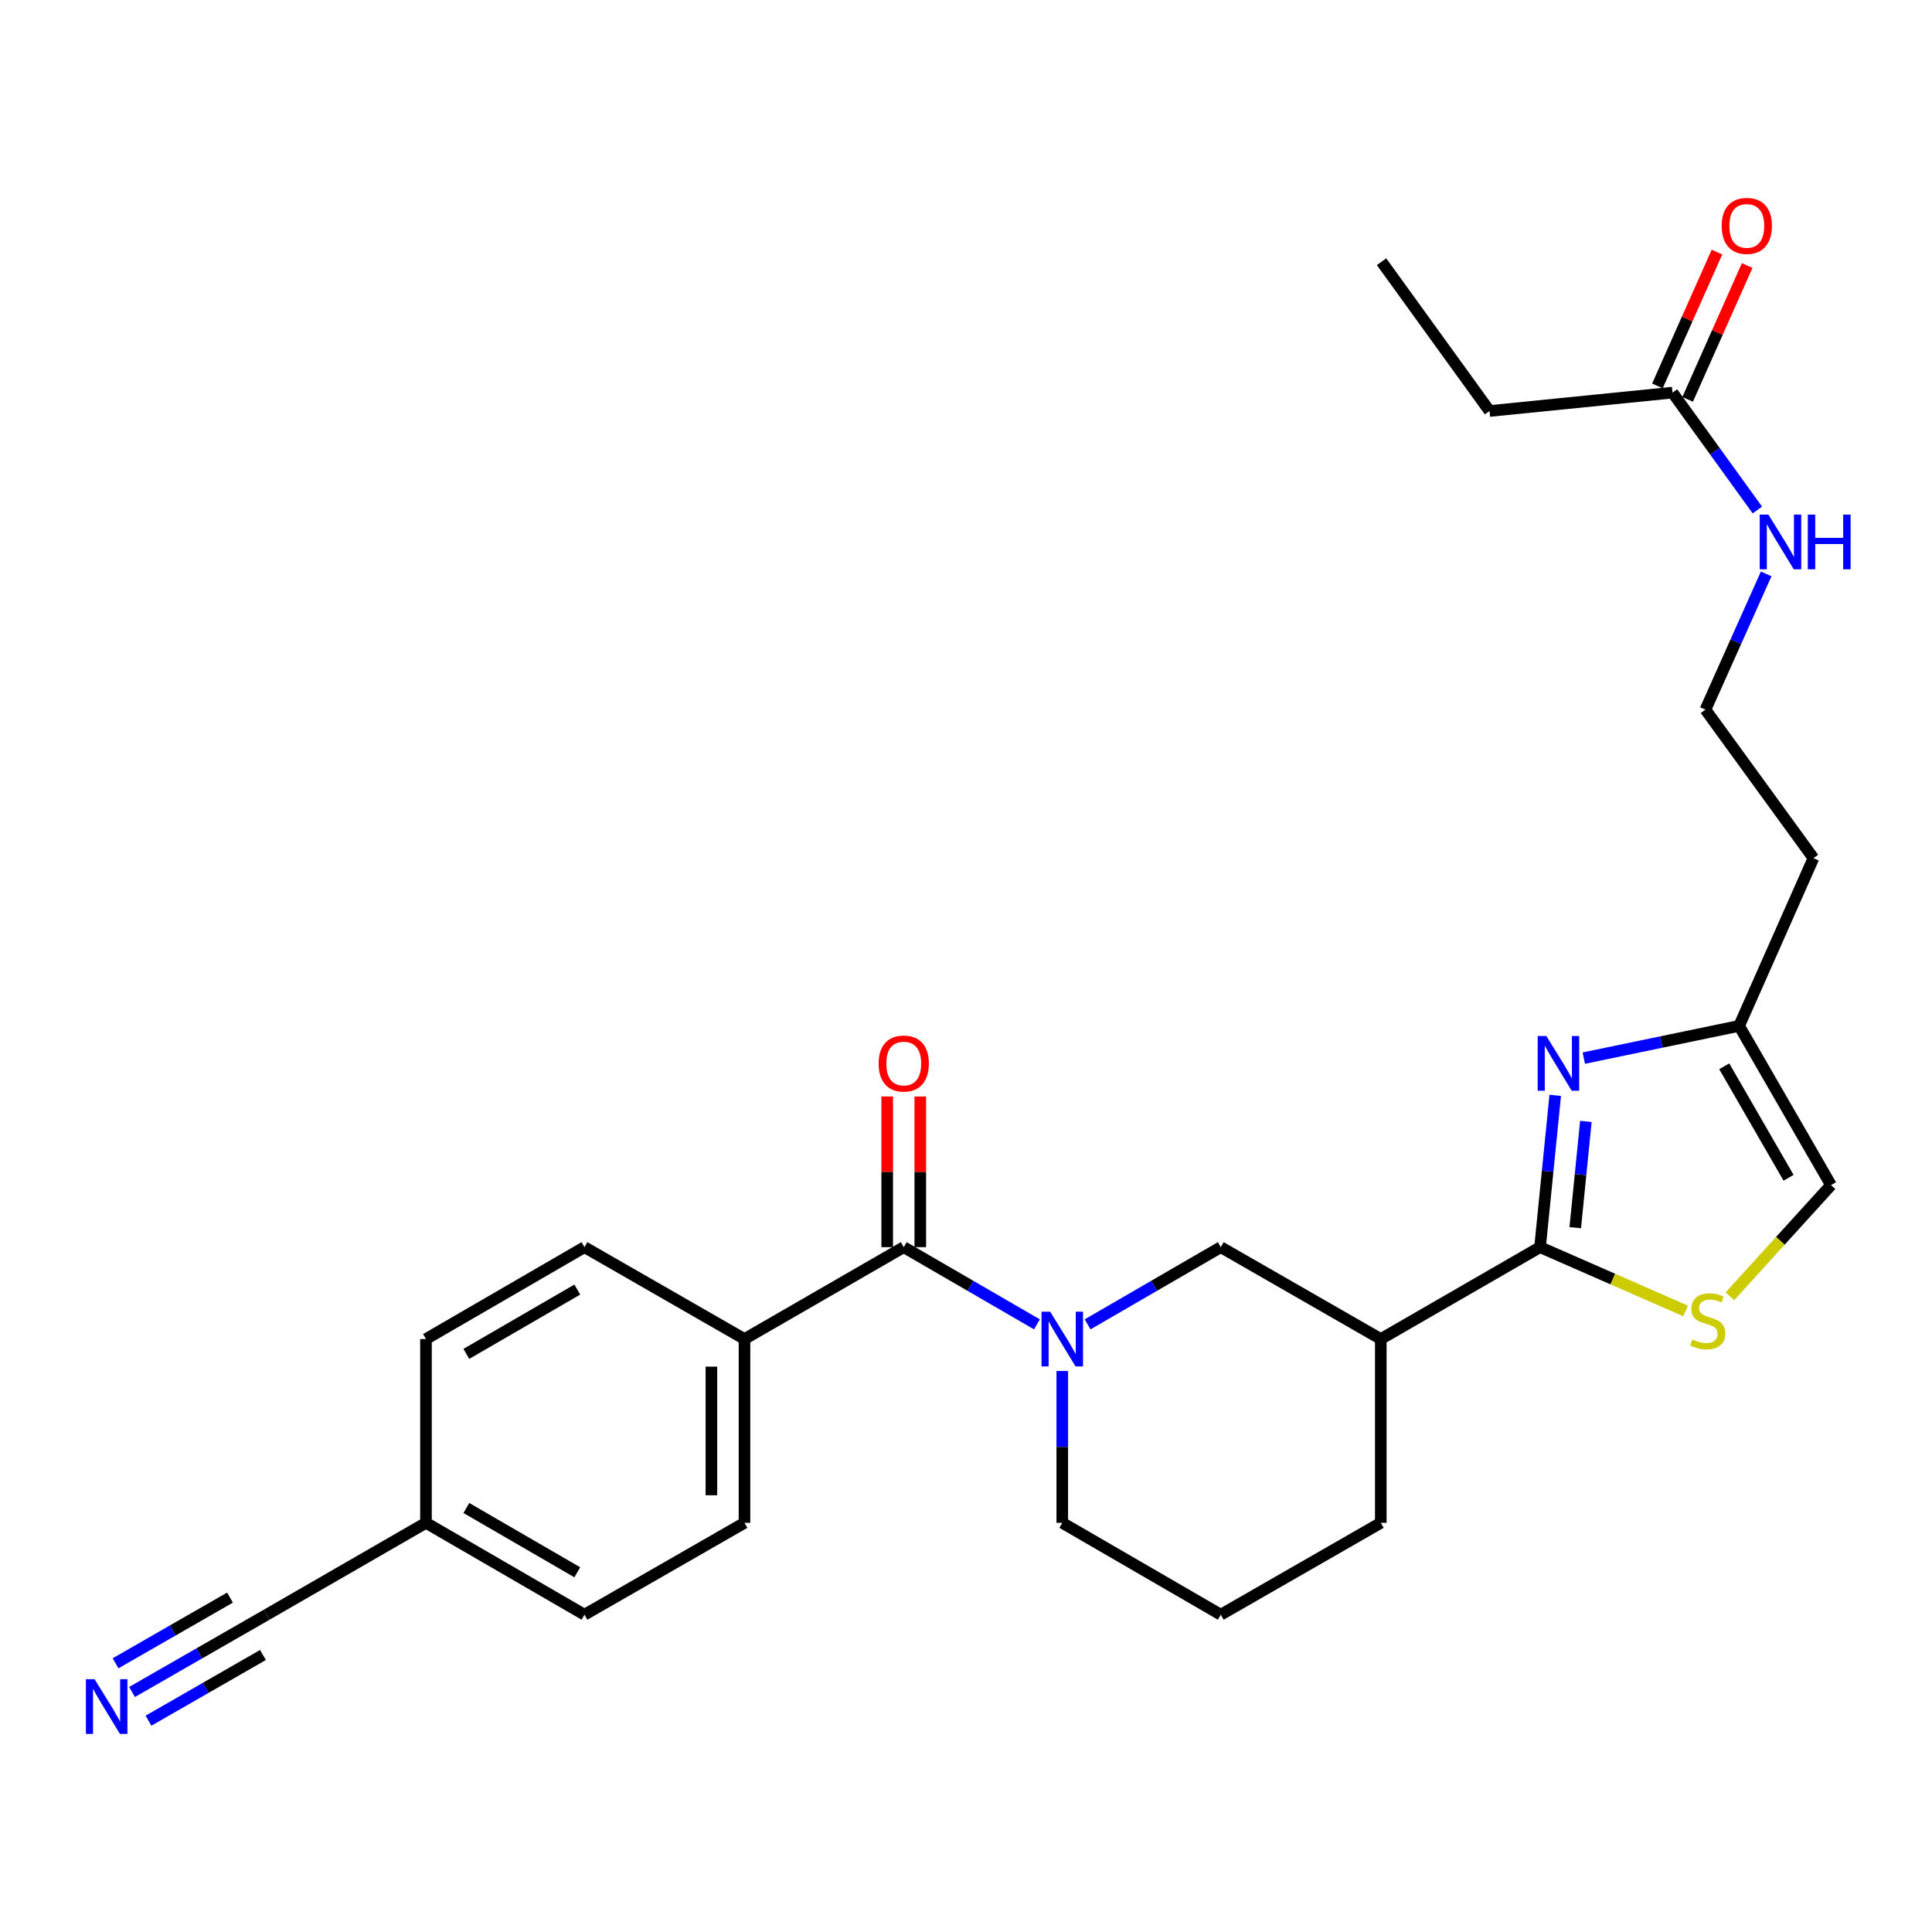 <?xml version='1.0' encoding='iso-8859-1'?>
<svg version='1.1' baseProfile='full'
              xmlns='http://www.w3.org/2000/svg'
                      xmlns:rdkit='http://www.rdkit.org/xml'
                      xmlns:xlink='http://www.w3.org/1999/xlink'
                  xml:space='preserve'
width='1000px' height='1000px' viewBox='0 0 1000 1000'>
<!-- END OF HEADER -->
<rect style='opacity:1.0;fill:#FFFFFF;stroke:none' width='1000' height='1000' x='0' y='0'> </rect>
<path class='bond-1' d='M 797.125,645.527 L 801.055,606.24' style='fill:none;fill-rule:evenodd;stroke:#000000;stroke-width:6px;stroke-linecap:butt;stroke-linejoin:miter;stroke-opacity:1' />
<path class='bond-1' d='M 801.055,606.24 L 804.984,566.953' style='fill:none;fill-rule:evenodd;stroke:#0000FF;stroke-width:6px;stroke-linecap:butt;stroke-linejoin:miter;stroke-opacity:1' />
<path class='bond-1' d='M 815.345,635.446 L 818.096,607.945' style='fill:none;fill-rule:evenodd;stroke:#000000;stroke-width:6px;stroke-linecap:butt;stroke-linejoin:miter;stroke-opacity:1' />
<path class='bond-1' d='M 818.096,607.945 L 820.846,580.444' style='fill:none;fill-rule:evenodd;stroke:#0000FF;stroke-width:6px;stroke-linecap:butt;stroke-linejoin:miter;stroke-opacity:1' />
<path class='bond-3' d='M 797.125,645.527 L 834.8,662.046' style='fill:none;fill-rule:evenodd;stroke:#000000;stroke-width:6px;stroke-linecap:butt;stroke-linejoin:miter;stroke-opacity:1' />
<path class='bond-3' d='M 834.8,662.046 L 872.475,678.564' style='fill:none;fill-rule:evenodd;stroke:#CCCC00;stroke-width:6px;stroke-linecap:butt;stroke-linejoin:miter;stroke-opacity:1' />
<path class='bond-4' d='M 797.125,645.527 L 714.694,693.089' style='fill:none;fill-rule:evenodd;stroke:#000000;stroke-width:6px;stroke-linecap:butt;stroke-linejoin:miter;stroke-opacity:1' />
<path class='bond-0' d='M 562.941,685.488 L 597.406,665.508' style='fill:none;fill-rule:evenodd;stroke:#0000FF;stroke-width:6px;stroke-linecap:butt;stroke-linejoin:miter;stroke-opacity:1' />
<path class='bond-0' d='M 597.406,665.508 L 631.872,645.527' style='fill:none;fill-rule:evenodd;stroke:#000000;stroke-width:6px;stroke-linecap:butt;stroke-linejoin:miter;stroke-opacity:1' />
<path class='bond-2' d='M 536.719,685.489 L 502.249,665.508' style='fill:none;fill-rule:evenodd;stroke:#0000FF;stroke-width:6px;stroke-linecap:butt;stroke-linejoin:miter;stroke-opacity:1' />
<path class='bond-2' d='M 502.249,665.508 L 467.779,645.527' style='fill:none;fill-rule:evenodd;stroke:#000000;stroke-width:6px;stroke-linecap:butt;stroke-linejoin:miter;stroke-opacity:1' />
<path class='bond-28' d='M 549.83,709.627 L 549.83,748.92' style='fill:none;fill-rule:evenodd;stroke:#0000FF;stroke-width:6px;stroke-linecap:butt;stroke-linejoin:miter;stroke-opacity:1' />
<path class='bond-28' d='M 549.83,748.92 L 549.83,788.213' style='fill:none;fill-rule:evenodd;stroke:#000000;stroke-width:6px;stroke-linecap:butt;stroke-linejoin:miter;stroke-opacity:1' />
<path class='bond-6' d='M 819.768,547.679 L 859.967,539.337' style='fill:none;fill-rule:evenodd;stroke:#0000FF;stroke-width:6px;stroke-linecap:butt;stroke-linejoin:miter;stroke-opacity:1' />
<path class='bond-6' d='M 859.967,539.337 L 900.165,530.994' style='fill:none;fill-rule:evenodd;stroke:#000000;stroke-width:6px;stroke-linecap:butt;stroke-linejoin:miter;stroke-opacity:1' />
<path class='bond-10' d='M 467.779,645.527 L 385.347,693.089' style='fill:none;fill-rule:evenodd;stroke:#000000;stroke-width:6px;stroke-linecap:butt;stroke-linejoin:miter;stroke-opacity:1' />
<path class='bond-12' d='M 476.341,645.527 L 476.341,606.534' style='fill:none;fill-rule:evenodd;stroke:#000000;stroke-width:6px;stroke-linecap:butt;stroke-linejoin:miter;stroke-opacity:1' />
<path class='bond-12' d='M 476.341,606.534 L 476.341,567.541' style='fill:none;fill-rule:evenodd;stroke:#FF0000;stroke-width:6px;stroke-linecap:butt;stroke-linejoin:miter;stroke-opacity:1' />
<path class='bond-12' d='M 459.216,645.527 L 459.216,606.534' style='fill:none;fill-rule:evenodd;stroke:#000000;stroke-width:6px;stroke-linecap:butt;stroke-linejoin:miter;stroke-opacity:1' />
<path class='bond-12' d='M 459.216,606.534 L 459.216,567.541' style='fill:none;fill-rule:evenodd;stroke:#FF0000;stroke-width:6px;stroke-linecap:butt;stroke-linejoin:miter;stroke-opacity:1' />
<path class='bond-8' d='M 895.375,670.991 L 921.551,642.204' style='fill:none;fill-rule:evenodd;stroke:#CCCC00;stroke-width:6px;stroke-linecap:butt;stroke-linejoin:miter;stroke-opacity:1' />
<path class='bond-8' d='M 921.551,642.204 L 947.727,613.416' style='fill:none;fill-rule:evenodd;stroke:#000000;stroke-width:6px;stroke-linecap:butt;stroke-linejoin:miter;stroke-opacity:1' />
<path class='bond-5' d='M 714.694,693.089 L 631.872,645.527' style='fill:none;fill-rule:evenodd;stroke:#000000;stroke-width:6px;stroke-linecap:butt;stroke-linejoin:miter;stroke-opacity:1' />
<path class='bond-23' d='M 714.694,693.089 L 714.694,788.213' style='fill:none;fill-rule:evenodd;stroke:#000000;stroke-width:6px;stroke-linecap:butt;stroke-linejoin:miter;stroke-opacity:1' />
<path class='bond-18' d='M 900.165,530.994 L 938.632,444.176' style='fill:none;fill-rule:evenodd;stroke:#000000;stroke-width:6px;stroke-linecap:butt;stroke-linejoin:miter;stroke-opacity:1' />
<path class='bond-27' d='M 900.165,530.994 L 947.727,613.416' style='fill:none;fill-rule:evenodd;stroke:#000000;stroke-width:6px;stroke-linecap:butt;stroke-linejoin:miter;stroke-opacity:1' />
<path class='bond-27' d='M 892.466,551.917 L 925.76,609.613' style='fill:none;fill-rule:evenodd;stroke:#000000;stroke-width:6px;stroke-linecap:butt;stroke-linejoin:miter;stroke-opacity:1' />
<path class='bond-7' d='M 68.338,875.773 L 103.185,855.769' style='fill:none;fill-rule:evenodd;stroke:#0000FF;stroke-width:6px;stroke-linecap:butt;stroke-linejoin:miter;stroke-opacity:1' />
<path class='bond-7' d='M 103.185,855.769 L 138.032,835.766' style='fill:none;fill-rule:evenodd;stroke:#000000;stroke-width:6px;stroke-linecap:butt;stroke-linejoin:miter;stroke-opacity:1' />
<path class='bond-7' d='M 76.864,890.625 L 106.484,873.622' style='fill:none;fill-rule:evenodd;stroke:#0000FF;stroke-width:6px;stroke-linecap:butt;stroke-linejoin:miter;stroke-opacity:1' />
<path class='bond-7' d='M 106.484,873.622 L 136.104,856.619' style='fill:none;fill-rule:evenodd;stroke:#000000;stroke-width:6px;stroke-linecap:butt;stroke-linejoin:miter;stroke-opacity:1' />
<path class='bond-7' d='M 59.812,860.92 L 89.432,843.917' style='fill:none;fill-rule:evenodd;stroke:#0000FF;stroke-width:6px;stroke-linecap:butt;stroke-linejoin:miter;stroke-opacity:1' />
<path class='bond-7' d='M 89.432,843.917 L 119.052,826.914' style='fill:none;fill-rule:evenodd;stroke:#000000;stroke-width:6px;stroke-linecap:butt;stroke-linejoin:miter;stroke-opacity:1' />
<path class='bond-9' d='M 138.032,835.766 L 220.483,788.213' style='fill:none;fill-rule:evenodd;stroke:#000000;stroke-width:6px;stroke-linecap:butt;stroke-linejoin:miter;stroke-opacity:1' />
<path class='bond-14' d='M 385.347,693.089 L 385.347,788.213' style='fill:none;fill-rule:evenodd;stroke:#000000;stroke-width:6px;stroke-linecap:butt;stroke-linejoin:miter;stroke-opacity:1' />
<path class='bond-14' d='M 368.221,707.358 L 368.221,773.945' style='fill:none;fill-rule:evenodd;stroke:#000000;stroke-width:6px;stroke-linecap:butt;stroke-linejoin:miter;stroke-opacity:1' />
<path class='bond-15' d='M 385.347,693.089 L 302.525,645.527' style='fill:none;fill-rule:evenodd;stroke:#000000;stroke-width:6px;stroke-linecap:butt;stroke-linejoin:miter;stroke-opacity:1' />
<path class='bond-11' d='M 865.695,203.227 L 887.653,233.597' style='fill:none;fill-rule:evenodd;stroke:#000000;stroke-width:6px;stroke-linecap:butt;stroke-linejoin:miter;stroke-opacity:1' />
<path class='bond-11' d='M 887.653,233.597 L 909.611,263.967' style='fill:none;fill-rule:evenodd;stroke:#0000FF;stroke-width:6px;stroke-linecap:butt;stroke-linejoin:miter;stroke-opacity:1' />
<path class='bond-13' d='M 873.518,206.708 L 888.931,172.075' style='fill:none;fill-rule:evenodd;stroke:#000000;stroke-width:6px;stroke-linecap:butt;stroke-linejoin:miter;stroke-opacity:1' />
<path class='bond-13' d='M 888.931,172.075 L 904.344,137.442' style='fill:none;fill-rule:evenodd;stroke:#FF0000;stroke-width:6px;stroke-linecap:butt;stroke-linejoin:miter;stroke-opacity:1' />
<path class='bond-13' d='M 857.872,199.745 L 873.285,165.112' style='fill:none;fill-rule:evenodd;stroke:#000000;stroke-width:6px;stroke-linecap:butt;stroke-linejoin:miter;stroke-opacity:1' />
<path class='bond-13' d='M 873.285,165.112 L 888.698,130.479' style='fill:none;fill-rule:evenodd;stroke:#FF0000;stroke-width:6px;stroke-linecap:butt;stroke-linejoin:miter;stroke-opacity:1' />
<path class='bond-25' d='M 865.695,203.227 L 770.98,212.741' style='fill:none;fill-rule:evenodd;stroke:#000000;stroke-width:6px;stroke-linecap:butt;stroke-linejoin:miter;stroke-opacity:1' />
<path class='bond-21' d='M 385.347,788.213 L 302.525,835.766' style='fill:none;fill-rule:evenodd;stroke:#000000;stroke-width:6px;stroke-linecap:butt;stroke-linejoin:miter;stroke-opacity:1' />
<path class='bond-20' d='M 302.525,645.527 L 220.483,693.089' style='fill:none;fill-rule:evenodd;stroke:#000000;stroke-width:6px;stroke-linecap:butt;stroke-linejoin:miter;stroke-opacity:1' />
<path class='bond-20' d='M 298.808,667.478 L 241.379,700.771' style='fill:none;fill-rule:evenodd;stroke:#000000;stroke-width:6px;stroke-linecap:butt;stroke-linejoin:miter;stroke-opacity:1' />
<path class='bond-16' d='M 914.172,297.048 L 898.454,332.174' style='fill:none;fill-rule:evenodd;stroke:#0000FF;stroke-width:6px;stroke-linecap:butt;stroke-linejoin:miter;stroke-opacity:1' />
<path class='bond-16' d='M 898.454,332.174 L 882.735,367.301' style='fill:none;fill-rule:evenodd;stroke:#000000;stroke-width:6px;stroke-linecap:butt;stroke-linejoin:miter;stroke-opacity:1' />
<path class='bond-17' d='M 220.483,788.213 L 220.483,693.089' style='fill:none;fill-rule:evenodd;stroke:#000000;stroke-width:6px;stroke-linecap:butt;stroke-linejoin:miter;stroke-opacity:1' />
<path class='bond-29' d='M 220.483,788.213 L 302.525,835.766' style='fill:none;fill-rule:evenodd;stroke:#000000;stroke-width:6px;stroke-linecap:butt;stroke-linejoin:miter;stroke-opacity:1' />
<path class='bond-29' d='M 241.377,780.529 L 298.807,813.816' style='fill:none;fill-rule:evenodd;stroke:#000000;stroke-width:6px;stroke-linecap:butt;stroke-linejoin:miter;stroke-opacity:1' />
<path class='bond-22' d='M 938.632,444.176 L 882.735,367.301' style='fill:none;fill-rule:evenodd;stroke:#000000;stroke-width:6px;stroke-linecap:butt;stroke-linejoin:miter;stroke-opacity:1' />
<path class='bond-19' d='M 549.83,788.213 L 631.872,835.766' style='fill:none;fill-rule:evenodd;stroke:#000000;stroke-width:6px;stroke-linecap:butt;stroke-linejoin:miter;stroke-opacity:1' />
<path class='bond-24' d='M 714.694,788.213 L 631.872,835.766' style='fill:none;fill-rule:evenodd;stroke:#000000;stroke-width:6px;stroke-linecap:butt;stroke-linejoin:miter;stroke-opacity:1' />
<path class='bond-26' d='M 770.98,212.741 L 715.084,135.456' style='fill:none;fill-rule:evenodd;stroke:#000000;stroke-width:6px;stroke-linecap:butt;stroke-linejoin:miter;stroke-opacity:1' />
<path  class='atom-1' d='M 543.57 678.929
L 552.85 693.929
Q 553.77 695.409, 555.25 698.089
Q 556.73 700.769, 556.81 700.929
L 556.81 678.929
L 560.57 678.929
L 560.57 707.249
L 556.69 707.249
L 546.73 690.849
Q 545.57 688.929, 544.33 686.729
Q 543.13 684.529, 542.77 683.849
L 542.77 707.249
L 539.09 707.249
L 539.09 678.929
L 543.57 678.929
' fill='#0000FF'/>
<path  class='atom-2' d='M 800.38 536.243
L 809.66 551.243
Q 810.58 552.723, 812.06 555.403
Q 813.54 558.083, 813.62 558.243
L 813.62 536.243
L 817.38 536.243
L 817.38 564.563
L 813.5 564.563
L 803.54 548.163
Q 802.38 546.243, 801.14 544.043
Q 799.94 541.843, 799.58 541.163
L 799.58 564.563
L 795.9 564.563
L 795.9 536.243
L 800.38 536.243
' fill='#0000FF'/>
<path  class='atom-4' d='M 875.924 693.304
Q 876.244 693.424, 877.564 693.984
Q 878.884 694.544, 880.324 694.904
Q 881.804 695.224, 883.244 695.224
Q 885.924 695.224, 887.484 693.944
Q 889.044 692.624, 889.044 690.344
Q 889.044 688.784, 888.244 687.824
Q 887.484 686.864, 886.284 686.344
Q 885.084 685.824, 883.084 685.224
Q 880.564 684.464, 879.044 683.744
Q 877.564 683.024, 876.484 681.504
Q 875.444 679.984, 875.444 677.424
Q 875.444 673.864, 877.844 671.664
Q 880.284 669.464, 885.084 669.464
Q 888.364 669.464, 892.084 671.024
L 891.164 674.104
Q 887.764 672.704, 885.204 672.704
Q 882.444 672.704, 880.924 673.864
Q 879.404 674.984, 879.444 676.944
Q 879.444 678.464, 880.204 679.384
Q 881.004 680.304, 882.124 680.824
Q 883.284 681.344, 885.204 681.944
Q 887.764 682.744, 889.284 683.544
Q 890.804 684.344, 891.884 685.984
Q 893.004 687.584, 893.004 690.344
Q 893.004 694.264, 890.364 696.384
Q 887.764 698.464, 883.404 698.464
Q 880.884 698.464, 878.964 697.904
Q 877.084 697.384, 874.844 696.464
L 875.924 693.304
' fill='#CCCC00'/>
<path  class='atom-8' d='M 48.95 869.149
L 58.23 884.149
Q 59.15 885.629, 60.63 888.309
Q 62.11 890.989, 62.19 891.149
L 62.19 869.149
L 65.95 869.149
L 65.95 897.469
L 62.07 897.469
L 52.11 881.069
Q 50.95 879.149, 49.71 876.949
Q 48.51 874.749, 48.15 874.069
L 48.15 897.469
L 44.47 897.469
L 44.47 869.149
L 48.95 869.149
' fill='#0000FF'/>
<path  class='atom-13' d='M 454.779 550.483
Q 454.779 543.683, 458.139 539.883
Q 461.499 536.083, 467.779 536.083
Q 474.059 536.083, 477.419 539.883
Q 480.779 543.683, 480.779 550.483
Q 480.779 557.363, 477.379 561.283
Q 473.979 565.163, 467.779 565.163
Q 461.539 565.163, 458.139 561.283
Q 454.779 557.403, 454.779 550.483
M 467.779 561.963
Q 472.099 561.963, 474.419 559.083
Q 476.779 556.163, 476.779 550.483
Q 476.779 544.923, 474.419 542.123
Q 472.099 539.283, 467.779 539.283
Q 463.459 539.283, 461.099 542.083
Q 458.779 544.883, 458.779 550.483
Q 458.779 556.203, 461.099 559.083
Q 463.459 561.963, 467.779 561.963
' fill='#FF0000'/>
<path  class='atom-14' d='M 891.142 116.917
Q 891.142 110.117, 894.502 106.317
Q 897.862 102.517, 904.142 102.517
Q 910.422 102.517, 913.782 106.317
Q 917.142 110.117, 917.142 116.917
Q 917.142 123.797, 913.742 127.717
Q 910.342 131.597, 904.142 131.597
Q 897.902 131.597, 894.502 127.717
Q 891.142 123.837, 891.142 116.917
M 904.142 128.397
Q 908.462 128.397, 910.782 125.517
Q 913.142 122.597, 913.142 116.917
Q 913.142 111.357, 910.782 108.557
Q 908.462 105.717, 904.142 105.717
Q 899.822 105.717, 897.462 108.517
Q 895.142 111.317, 895.142 116.917
Q 895.142 122.637, 897.462 125.517
Q 899.822 128.397, 904.142 128.397
' fill='#FF0000'/>
<path  class='atom-17' d='M 915.312 266.351
L 924.592 281.351
Q 925.512 282.831, 926.992 285.511
Q 928.472 288.191, 928.552 288.351
L 928.552 266.351
L 932.312 266.351
L 932.312 294.671
L 928.432 294.671
L 918.472 278.271
Q 917.312 276.351, 916.072 274.151
Q 914.872 271.951, 914.512 271.271
L 914.512 294.671
L 910.832 294.671
L 910.832 266.351
L 915.312 266.351
' fill='#0000FF'/>
<path  class='atom-17' d='M 935.712 266.351
L 939.552 266.351
L 939.552 278.391
L 954.032 278.391
L 954.032 266.351
L 957.872 266.351
L 957.872 294.671
L 954.032 294.671
L 954.032 281.591
L 939.552 281.591
L 939.552 294.671
L 935.712 294.671
L 935.712 266.351
' fill='#0000FF'/>
</svg>
